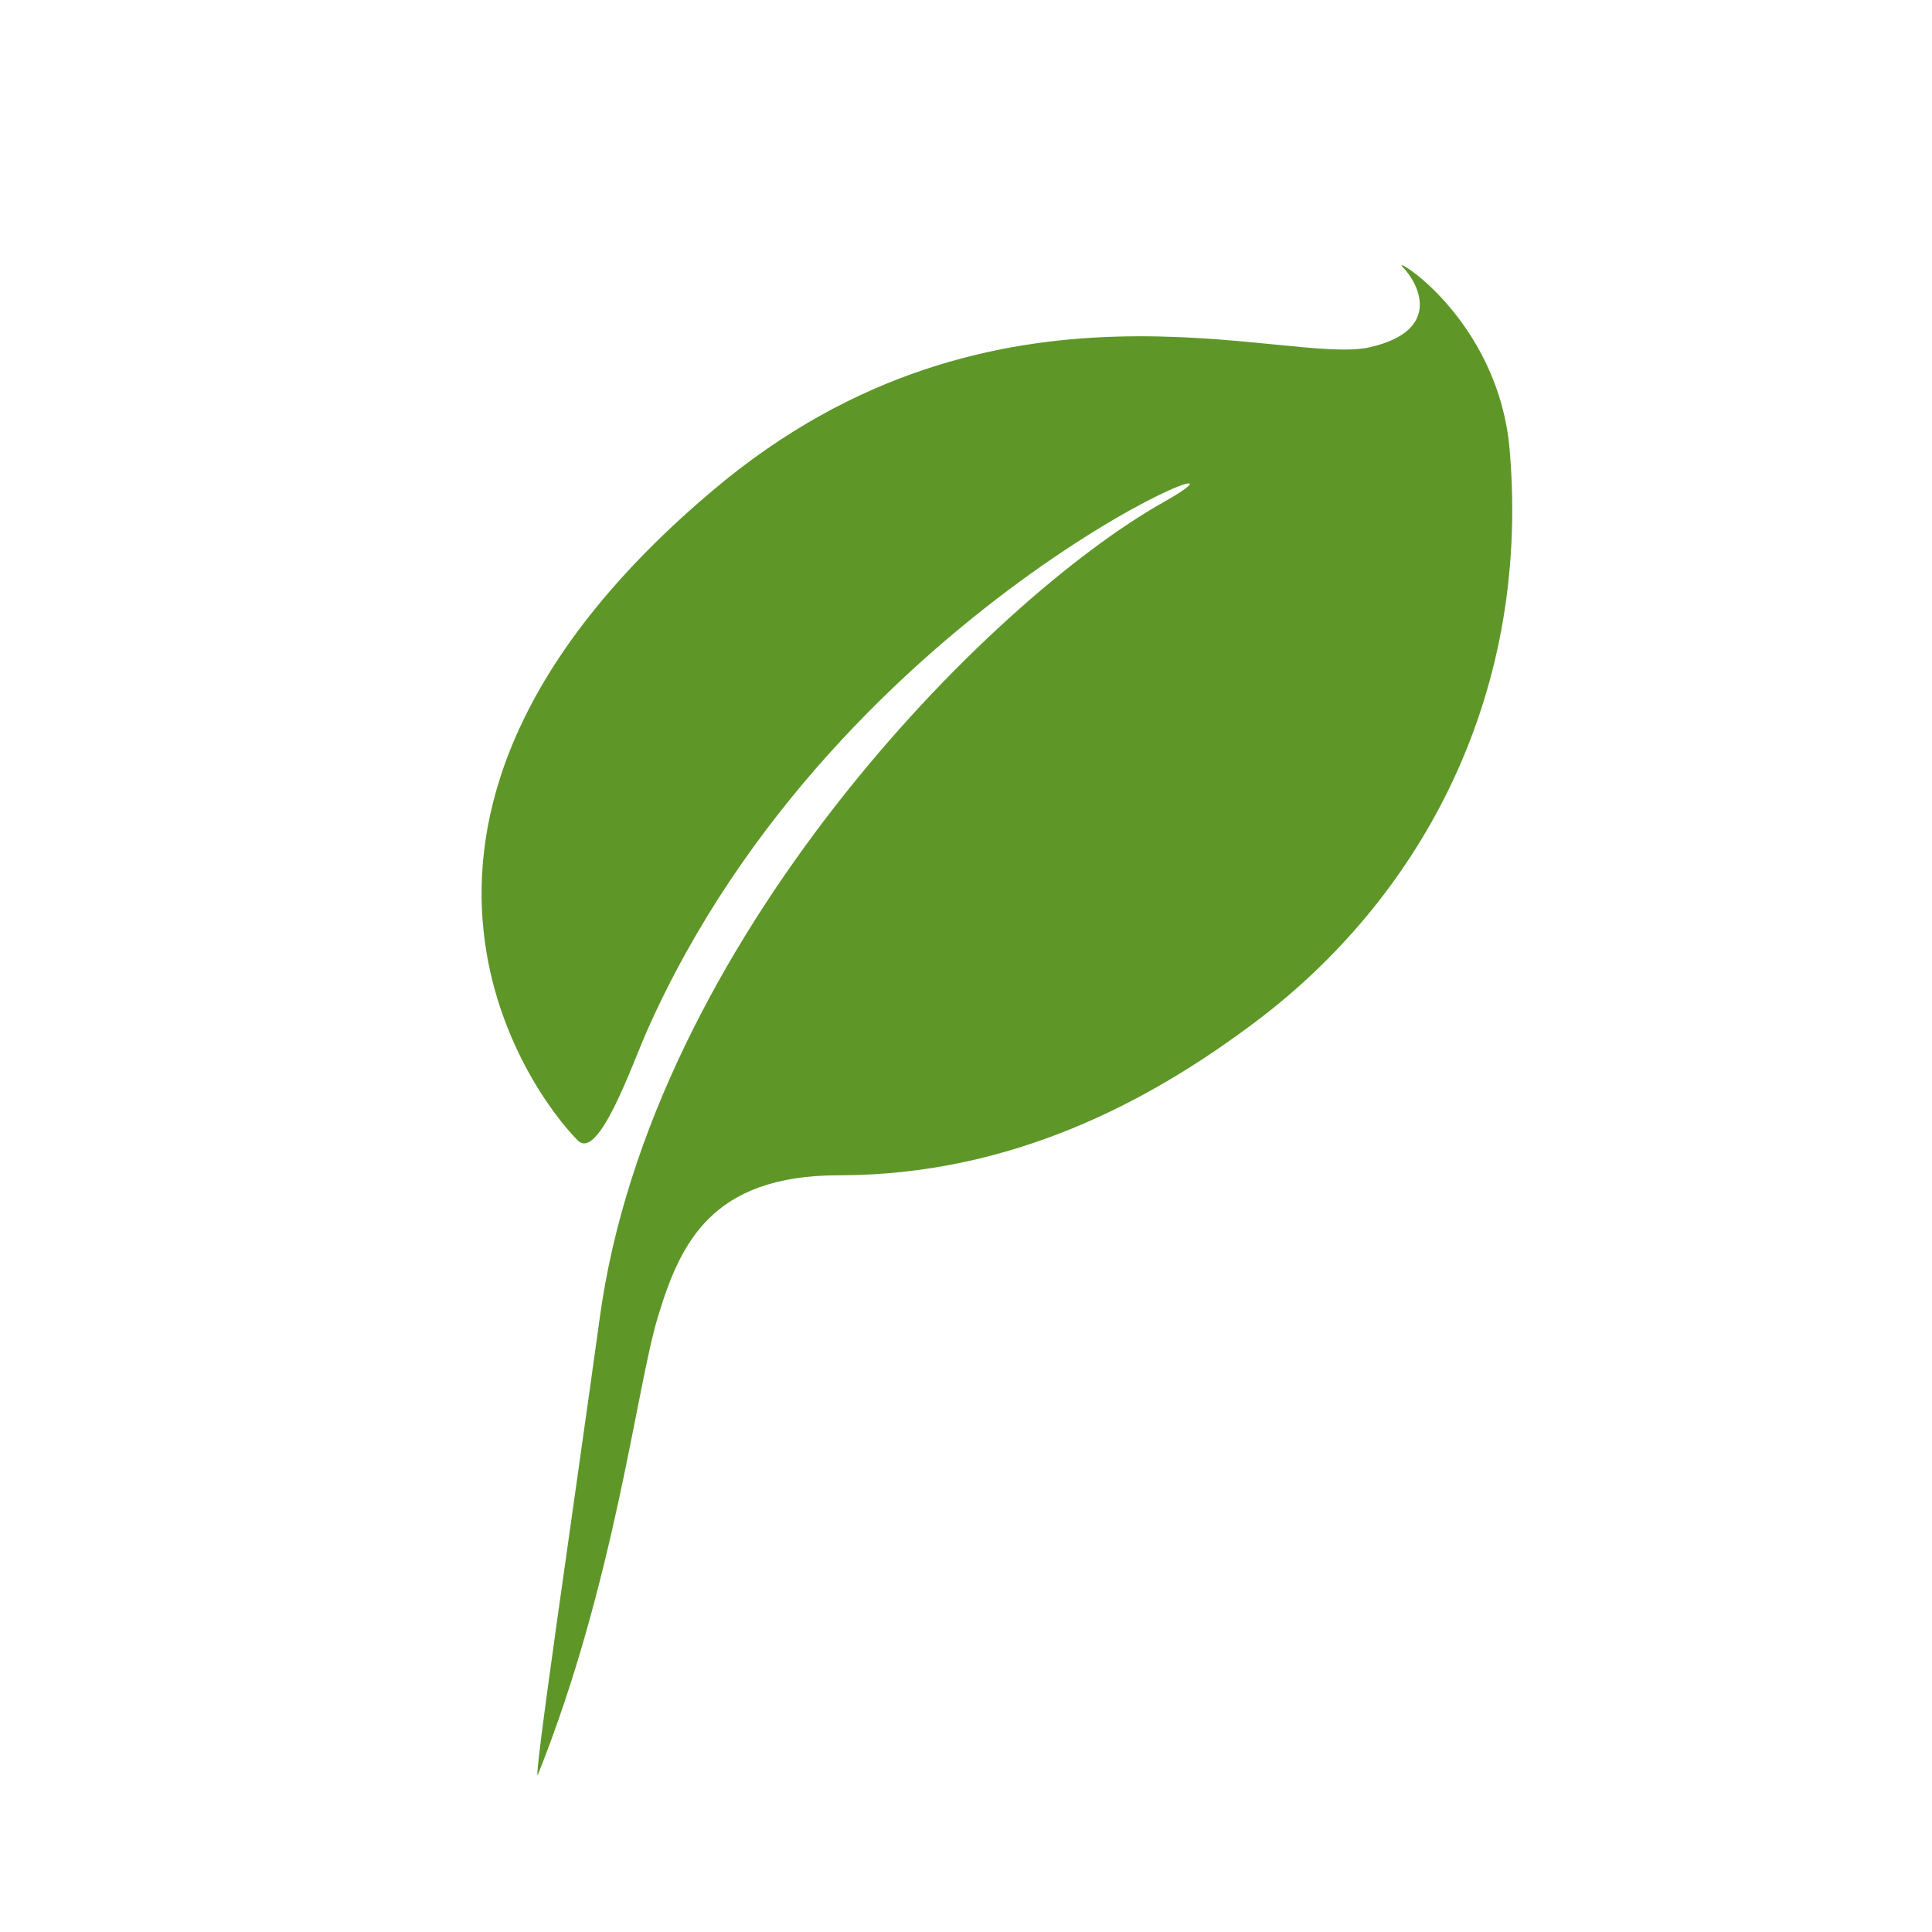 <svg xmlns="http://www.w3.org/2000/svg" width="250" height="250"><path fill="#fff" d="M0 0h250v250H0z"/><path d="M69.62 229.62c-.83 2.1 4.85-36.26 8-59.18 6.67-48.45 50.12-92.6 72.97-105.48 18.22-10.27-41.97 12.27-66.88 68.46-1.87 4.2-6.23 16.87-8.94 14.16-6.03-6.03-32.75-41.95 17.74-84.35 36.4-30.56 73.95-15.8 84.76-18.3 9.58-2.2 6.19-8.42 4.26-10.34s12.4 6.49 13.83 23.73c2.76 32.94-12.52 58.56-32.8 73.83-13.69 10.33-31.62 19.93-54.01 19.93-16.61 0-20.57 8.94-23.43 18.36-2.77 9.14-5.53 34.22-15.5 59.17" fill="#5e9728"/></svg>